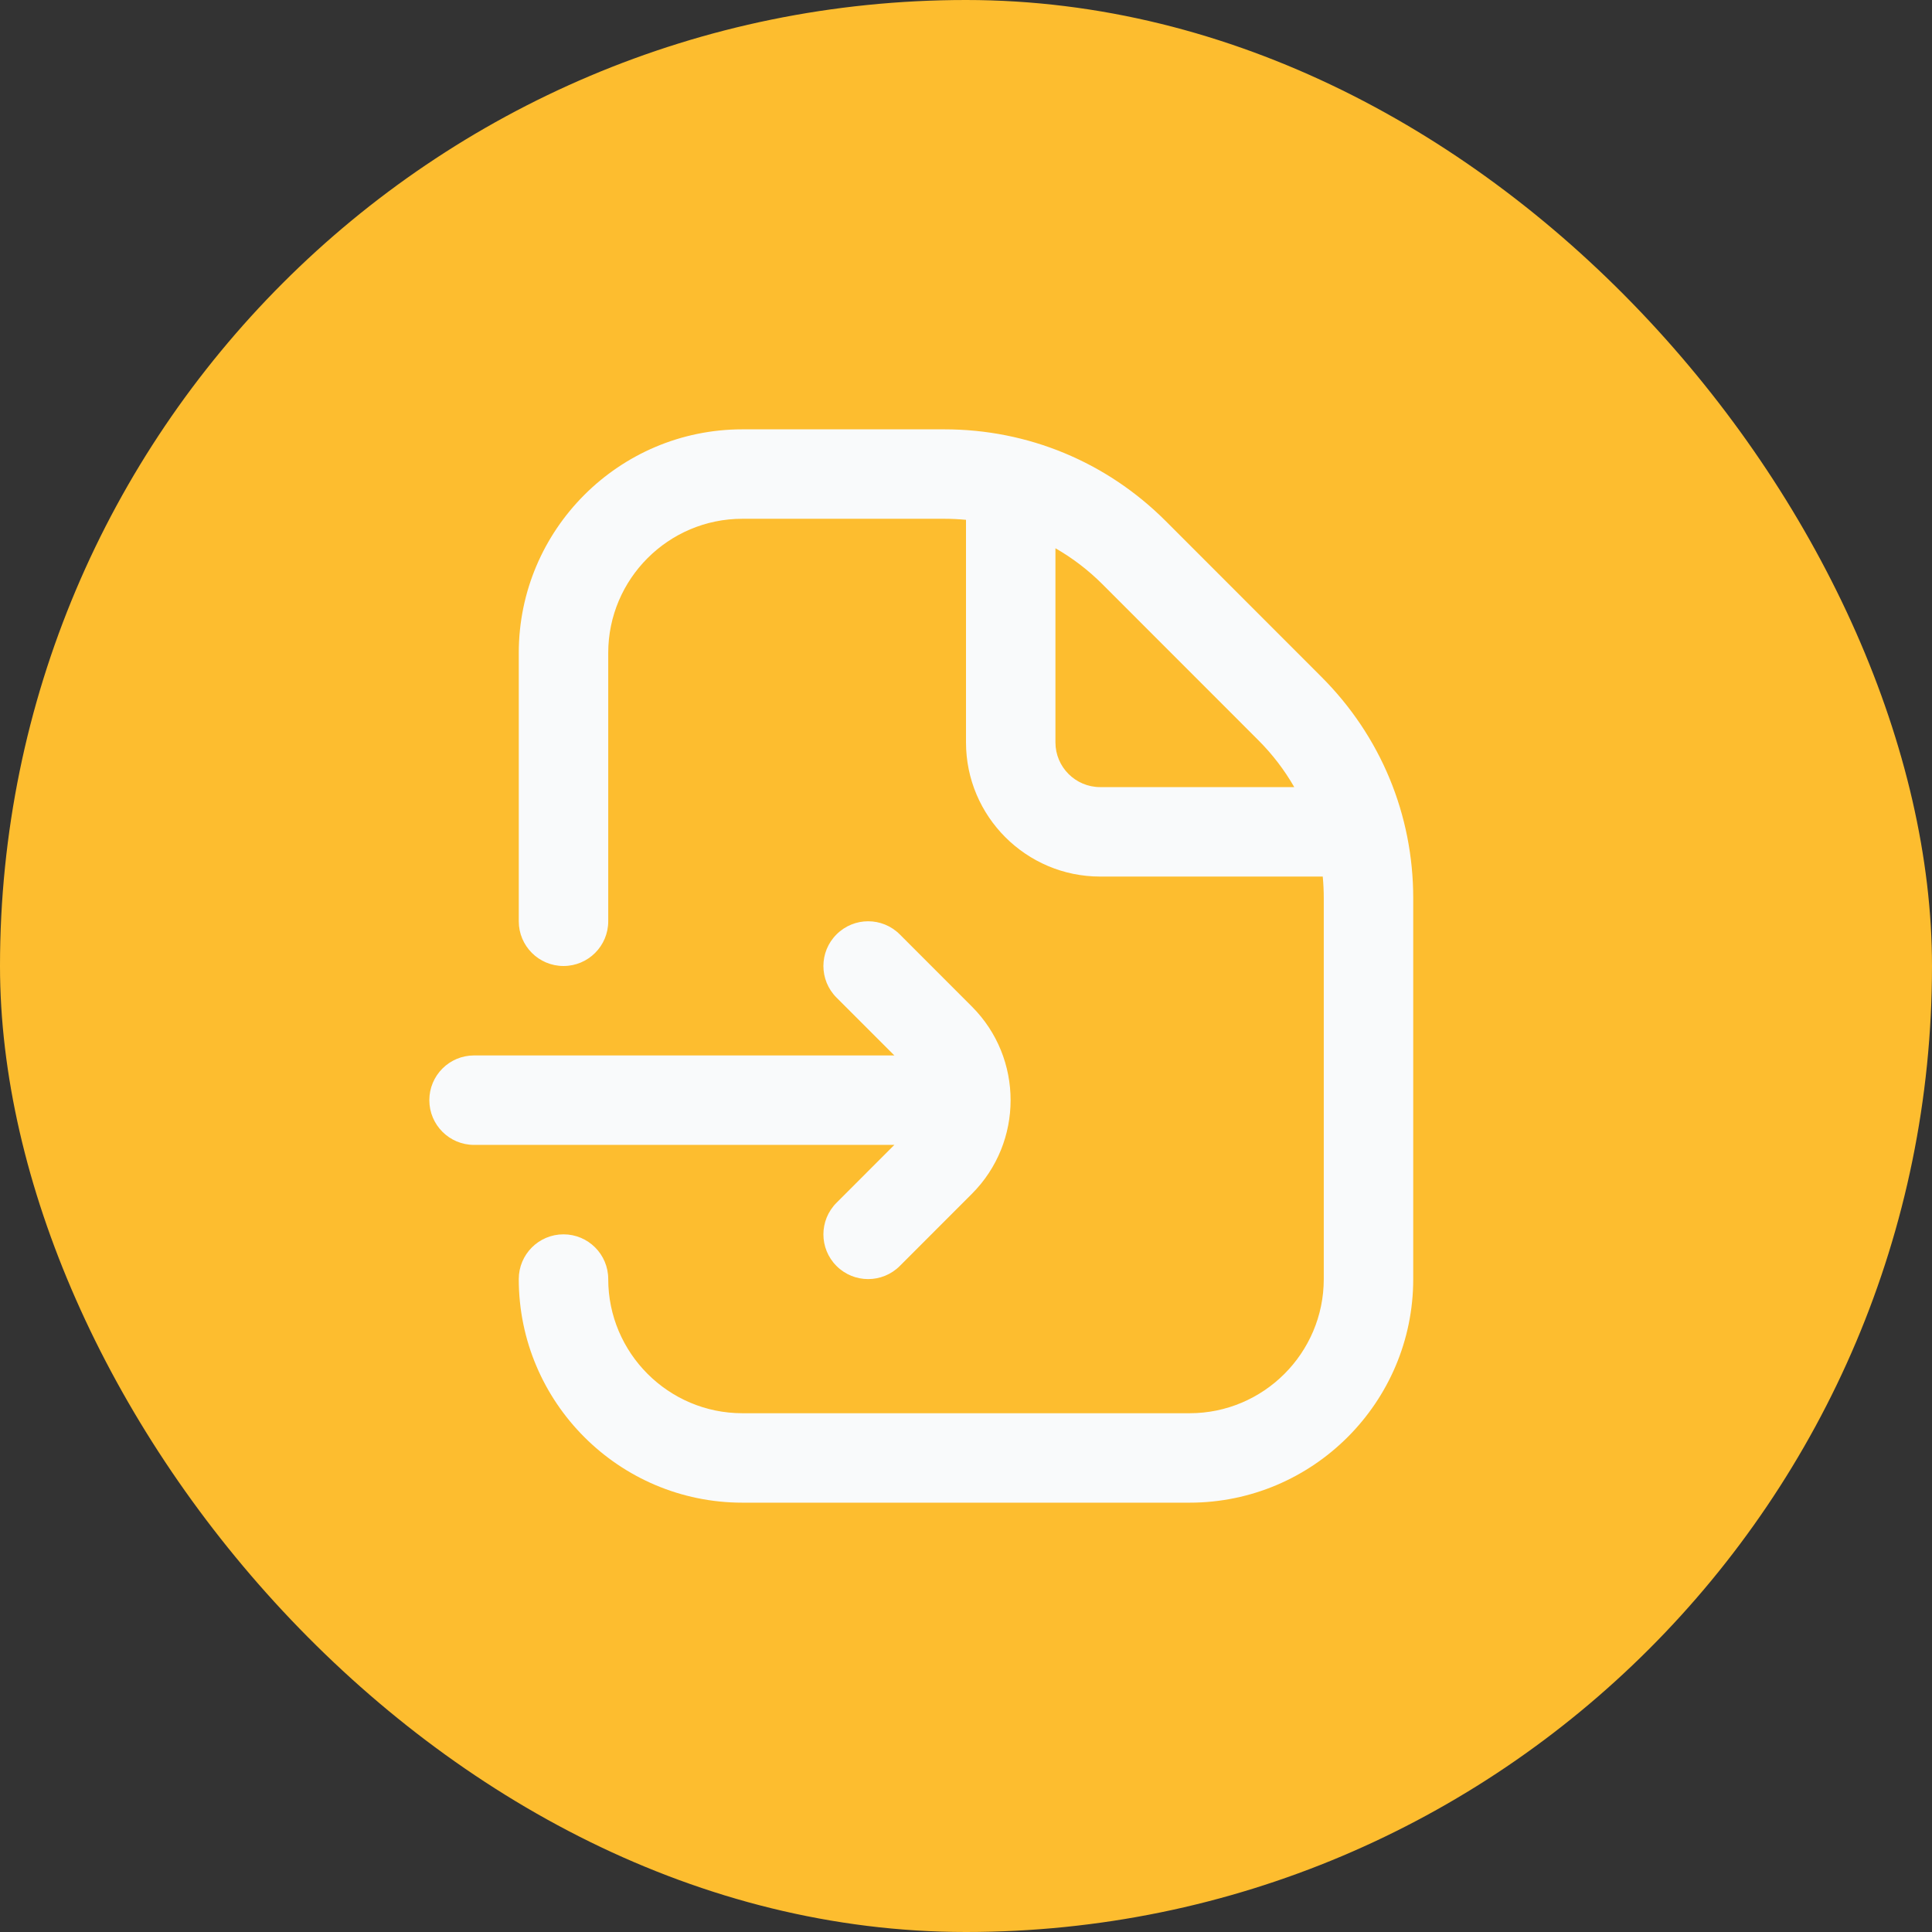 <svg width="72" height="72" viewBox="0 0 72 72" fill="none" xmlns="http://www.w3.org/2000/svg">
<rect x="0" y="0" width="72" height="72" fill="#333333" stroke="none"/>
<rect width="72" height="72" rx="36" fill="#FDBD2F"/>
<path d="M49.248 25.227L43.442 19.417C41.237 17.213 38.307 16 35.192 16H27.667C23.072 16 19.333 19.738 19.333 24.333V34.333C19.333 35.253 20.078 36 21 36C21.922 36 22.667 35.253 22.667 34.333V24.333C22.667 21.577 24.91 19.333 27.667 19.333H35.192C35.463 19.333 35.733 19.347 36 19.372V27.667C36 30.423 38.243 32.667 41 32.667H49.295C49.32 32.933 49.333 33.203 49.333 33.475V47.667C49.333 50.423 47.09 52.667 44.333 52.667H27.667C24.91 52.667 22.667 50.423 22.667 47.667C22.667 46.747 21.922 46 21 46C20.078 46 19.333 46.747 19.333 47.667C19.333 52.262 23.072 56 27.667 56H44.333C48.928 56 52.667 52.262 52.667 47.667V33.475C52.667 30.357 51.452 27.43 49.248 25.227ZM41 29.333C40.08 29.333 39.333 28.585 39.333 27.667V20.432C39.967 20.795 40.555 21.243 41.085 21.773L46.892 27.583C47.422 28.112 47.87 28.7 48.233 29.333H40.998H41ZM33.33 42.667H17.667C16.745 42.667 16 41.92 16 41C16 40.08 16.745 39.333 17.667 39.333H33.33L31.175 37.178C30.523 36.527 30.523 35.472 31.175 34.822C31.827 34.17 32.88 34.17 33.532 34.822L36.22 37.512C38.143 39.435 38.143 42.565 36.22 44.49L33.532 47.18C33.207 47.505 32.78 47.668 32.353 47.668C31.927 47.668 31.5 47.505 31.175 47.18C30.523 46.53 30.523 45.475 31.175 44.823L33.33 42.667Z" fill="#F9FAFB"/>
</svg>
